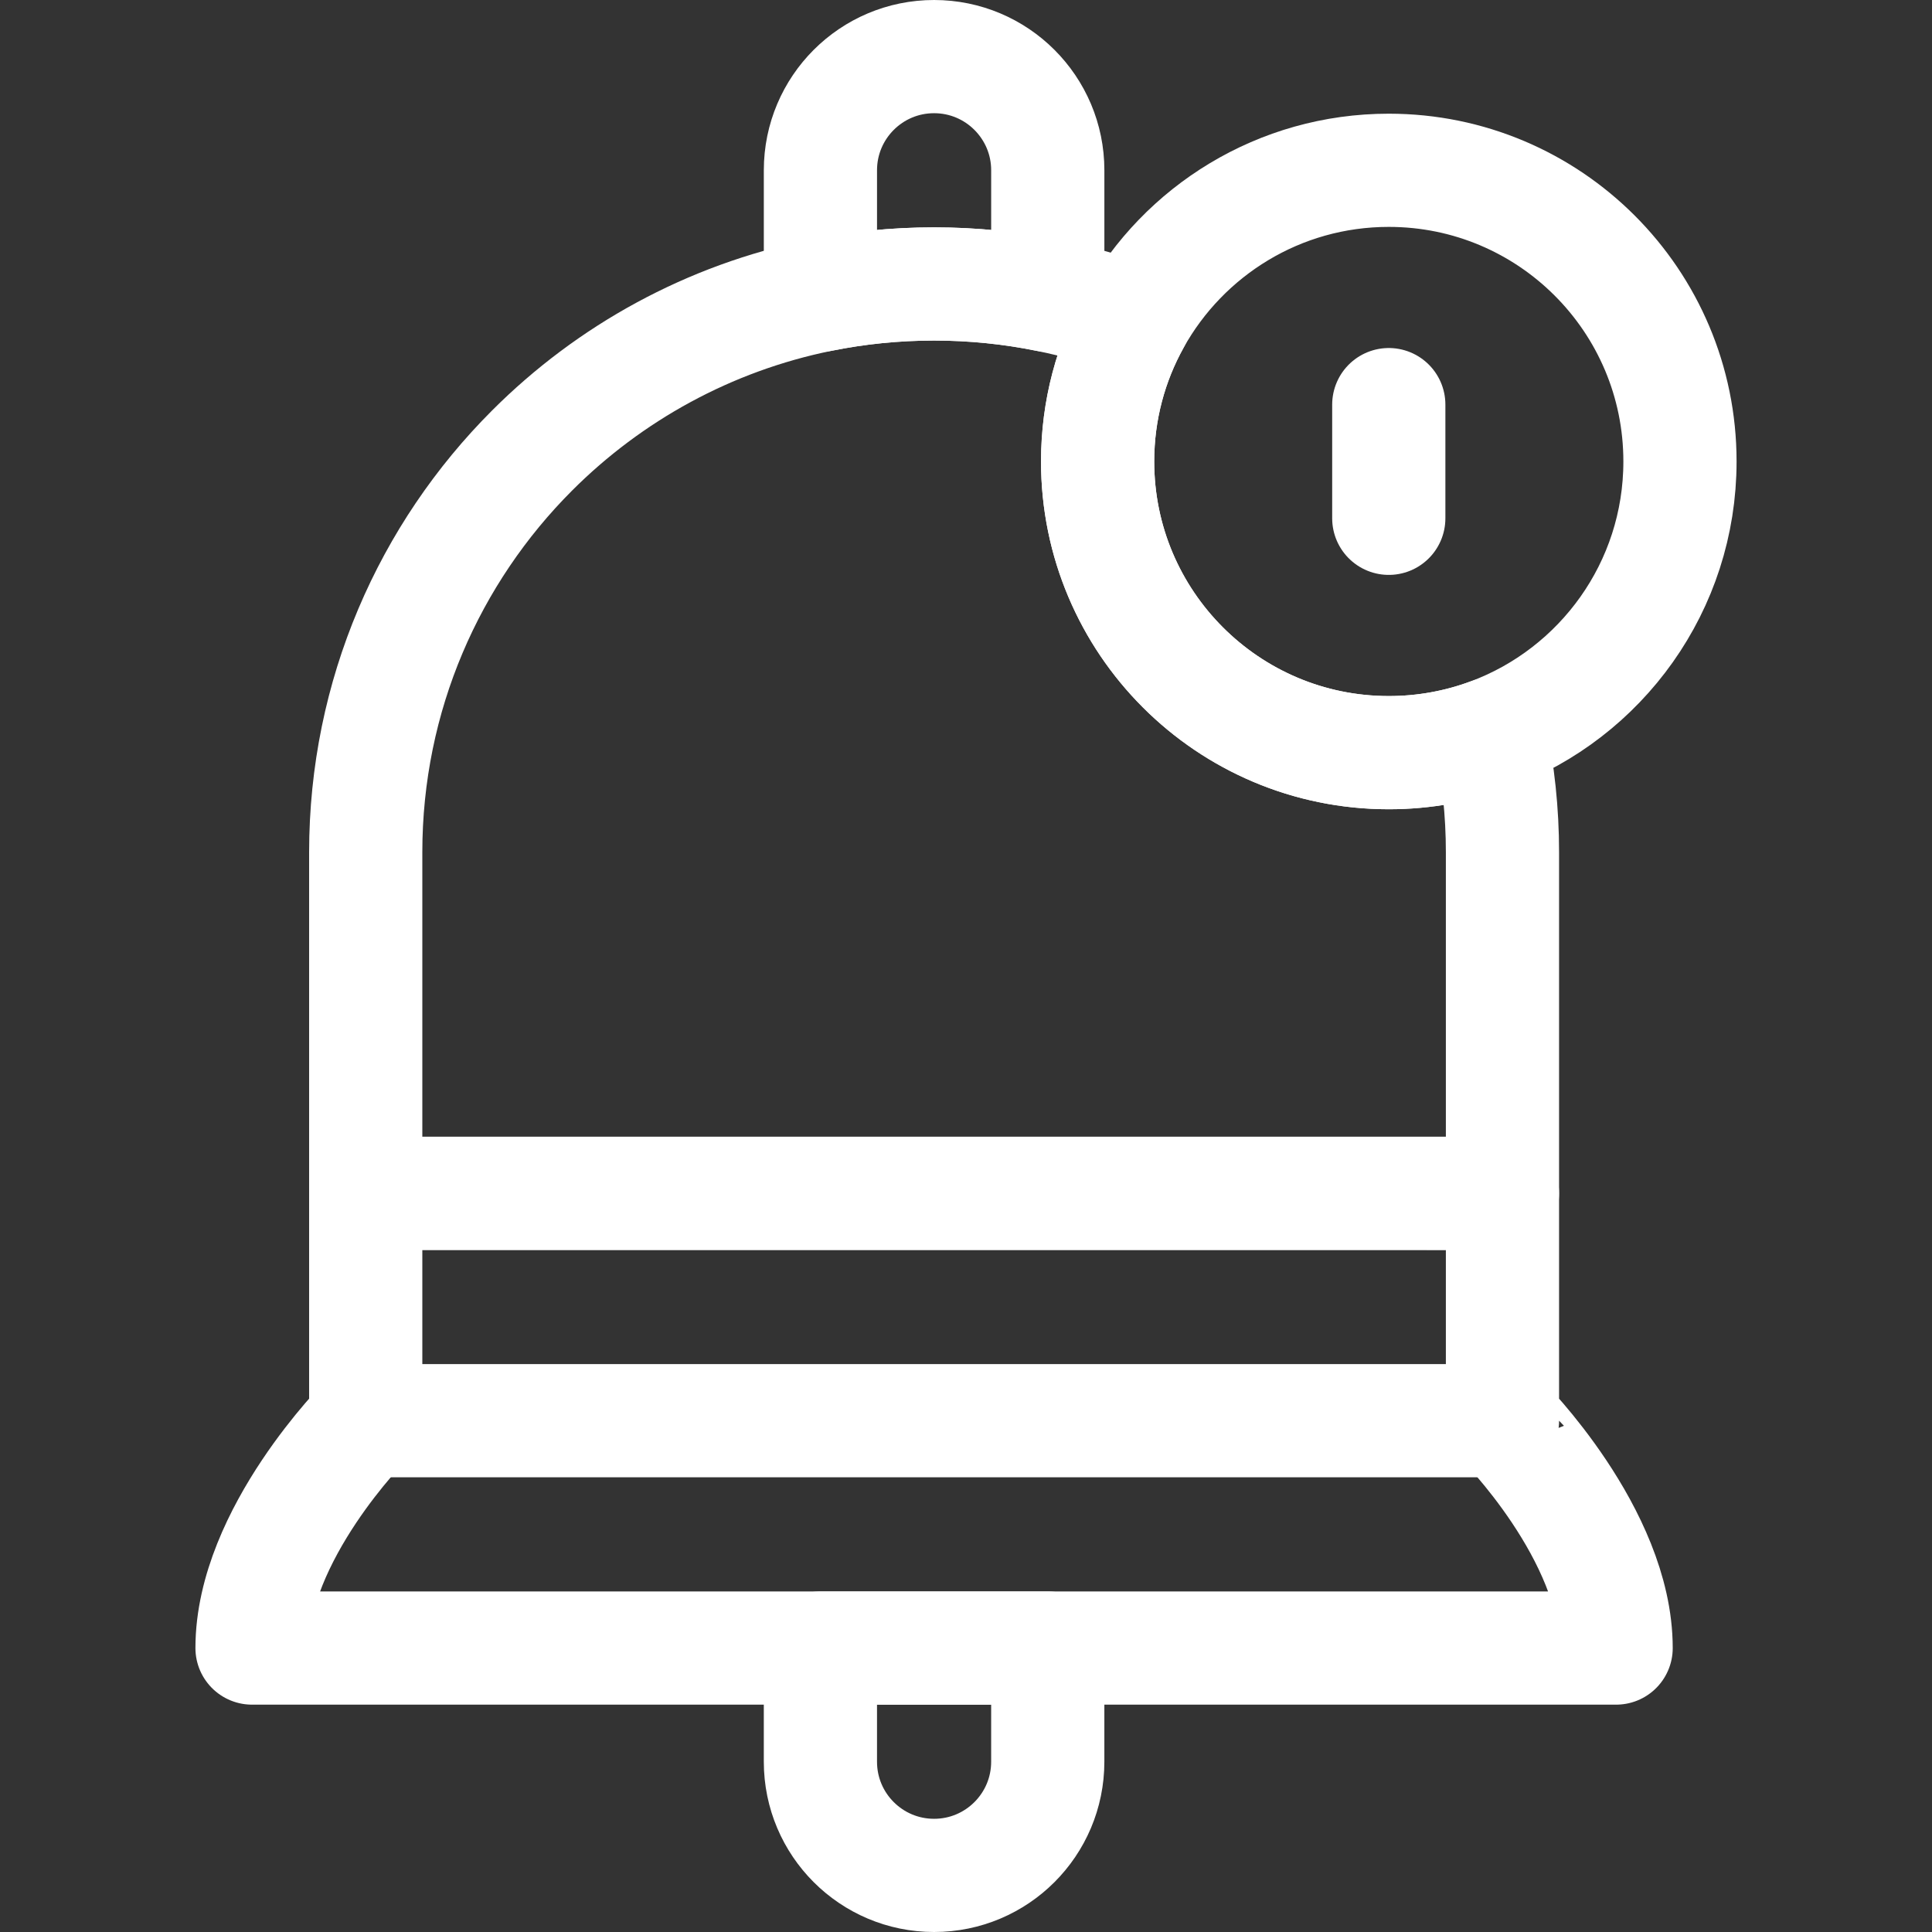 <?xml version="1.0" encoding="UTF-8"?>
<svg xmlns="http://www.w3.org/2000/svg" xmlns:xlink="http://www.w3.org/1999/xlink" xmlns:svgjs="http://svgjs.dev/svgjs" version="1.1" id="Capa_1" x="0px" y="0px" viewBox="0 0 512 512" style="enable-background:new 0 0 512 512;" xml:space="preserve" width="300" height="300">
  <rect x="0" y="0" width="512" height="512" fill="#333333" stroke="none"/>
  <g width="100%" height="100%" transform="matrix(1,0,0,1,0,0)">
    <g>
	<path style="stroke-linejoin: round; stroke-miterlimit: 10;" d="M277.67,45.12v33.15&#10;&#9;&#9;c-9.74-1.98-19.81-3.02-30.13-3.02c-10.32,0-20.39,1.04-30.12,3.01V45.12c0-16.63,13.48-30.12,30.12-30.12&#10;&#9;&#9;c8.32,0,15.85,3.37,21.3,8.82C274.3,29.28,277.67,36.8,277.67,45.12z" fill="none" fill-opacity="1" stroke="#ffffff" stroke-opacity="1" data-original-stroke-color="#000000ff" stroke-width="30" data-original-stroke-width="30"></path>
	<path style="stroke-linejoin: round; stroke-miterlimit: 10;" d="M398.17,225.87v90.38&#10;&#9;&#9;H96.92v-90.38c0-41.59,16.86-79.25,44.11-106.5c20.5-20.5,46.88-35.12,76.39-41.11c9.73-1.97,19.8-3.01,30.12-3.01&#10;&#9;&#9;c10.32,0,20.39,1.04,30.13,3.02c7.87,1.59,15.52,3.8,22.89,6.58c-6.17,11.08-9.68,23.85-9.68,37.44&#10;&#9;&#9;c0,42.62,34.54,77.17,77.16,77.17c9.45,0,18.51-1.7,26.88-4.81C397.05,204.72,398.17,215.17,398.17,225.87z" fill="none" fill-opacity="1" stroke="#ffffff" stroke-opacity="1" data-original-stroke-color="#000000ff" stroke-width="30" data-original-stroke-width="30"></path>
	<path style="stroke-linejoin: round; stroke-miterlimit: 10;" d="M428.29,436.75H66.79&#10;&#9;&#9;c0-30.13,30.13-60.25,30.13-60.25v-60.25h301.25v60.25C398.17,376.5,428.29,406.62,428.29,436.75z" fill="none" fill-opacity="1" stroke="#ffffff" stroke-opacity="1" data-original-stroke-color="#000000ff" stroke-width="30" data-original-stroke-width="30"></path>
	
		<line style="stroke-linejoin: round; stroke-miterlimit: 10;" x1="89.115" y1="376.5" x2="398.167" y2="376.5" fill="none" fill-opacity="1" stroke="#ffffff" stroke-opacity="1" data-original-stroke-color="#000000ff" stroke-width="30" data-original-stroke-width="30"></line>
	
		<line style="stroke-linejoin: round; stroke-miterlimit: 10;" x1="398.21" y1="316.25" x2="398.17" y2="316.25" fill="none" fill-opacity="1" stroke="#ffffff" stroke-opacity="1" data-original-stroke-color="#000000ff" stroke-width="30" data-original-stroke-width="30"></line>
	
		<line style="stroke-linejoin: round; stroke-miterlimit: 10;" x1="96.92" y1="316.25" x2="96.87" y2="316.25" fill="none" fill-opacity="1" stroke="#ffffff" stroke-opacity="1" data-original-stroke-color="#000000ff" stroke-width="30" data-original-stroke-width="30"></line>
	<path style="stroke-linejoin: round; stroke-miterlimit: 10;" d="M247.542,497L247.542,497&#10;&#9;&#9;c-16.638,0-30.125-13.487-30.125-30.125V436.75h60.25v30.125C277.667,483.513,264.179,497,247.542,497z" fill="none" fill-opacity="1" stroke="#ffffff" stroke-opacity="1" data-original-stroke-color="#000000ff" stroke-width="30" data-original-stroke-width="30"></path>
	<path style="stroke-linejoin: round; stroke-miterlimit: 10;" d="M445.21,122.29&#10;&#9;&#9;c0,33.17-20.92,61.44-50.29,72.36c-8.37,3.11-17.43,4.81-26.88,4.81c-42.62,0-77.16-34.55-77.16-77.17&#10;&#9;&#9;c0-13.59,3.51-26.36,9.68-37.44c13.17-23.69,38.45-39.72,67.48-39.72C410.66,45.13,445.21,79.67,445.21,122.29z" fill="none" fill-opacity="1" stroke="#ffffff" stroke-opacity="1" data-original-stroke-color="#000000ff" stroke-width="30" data-original-stroke-width="30"></path>
	
		<line style="stroke-linecap: round; stroke-linejoin: round; stroke-miterlimit: 10;" x1="368.042" y1="107.229" x2="368.042" y2="137.354" fill="none" fill-opacity="1" stroke="#ffffff" stroke-opacity="1" data-original-stroke-color="#000000ff" stroke-width="30" data-original-stroke-width="30"></line>
</g>
  </g>
</svg>
